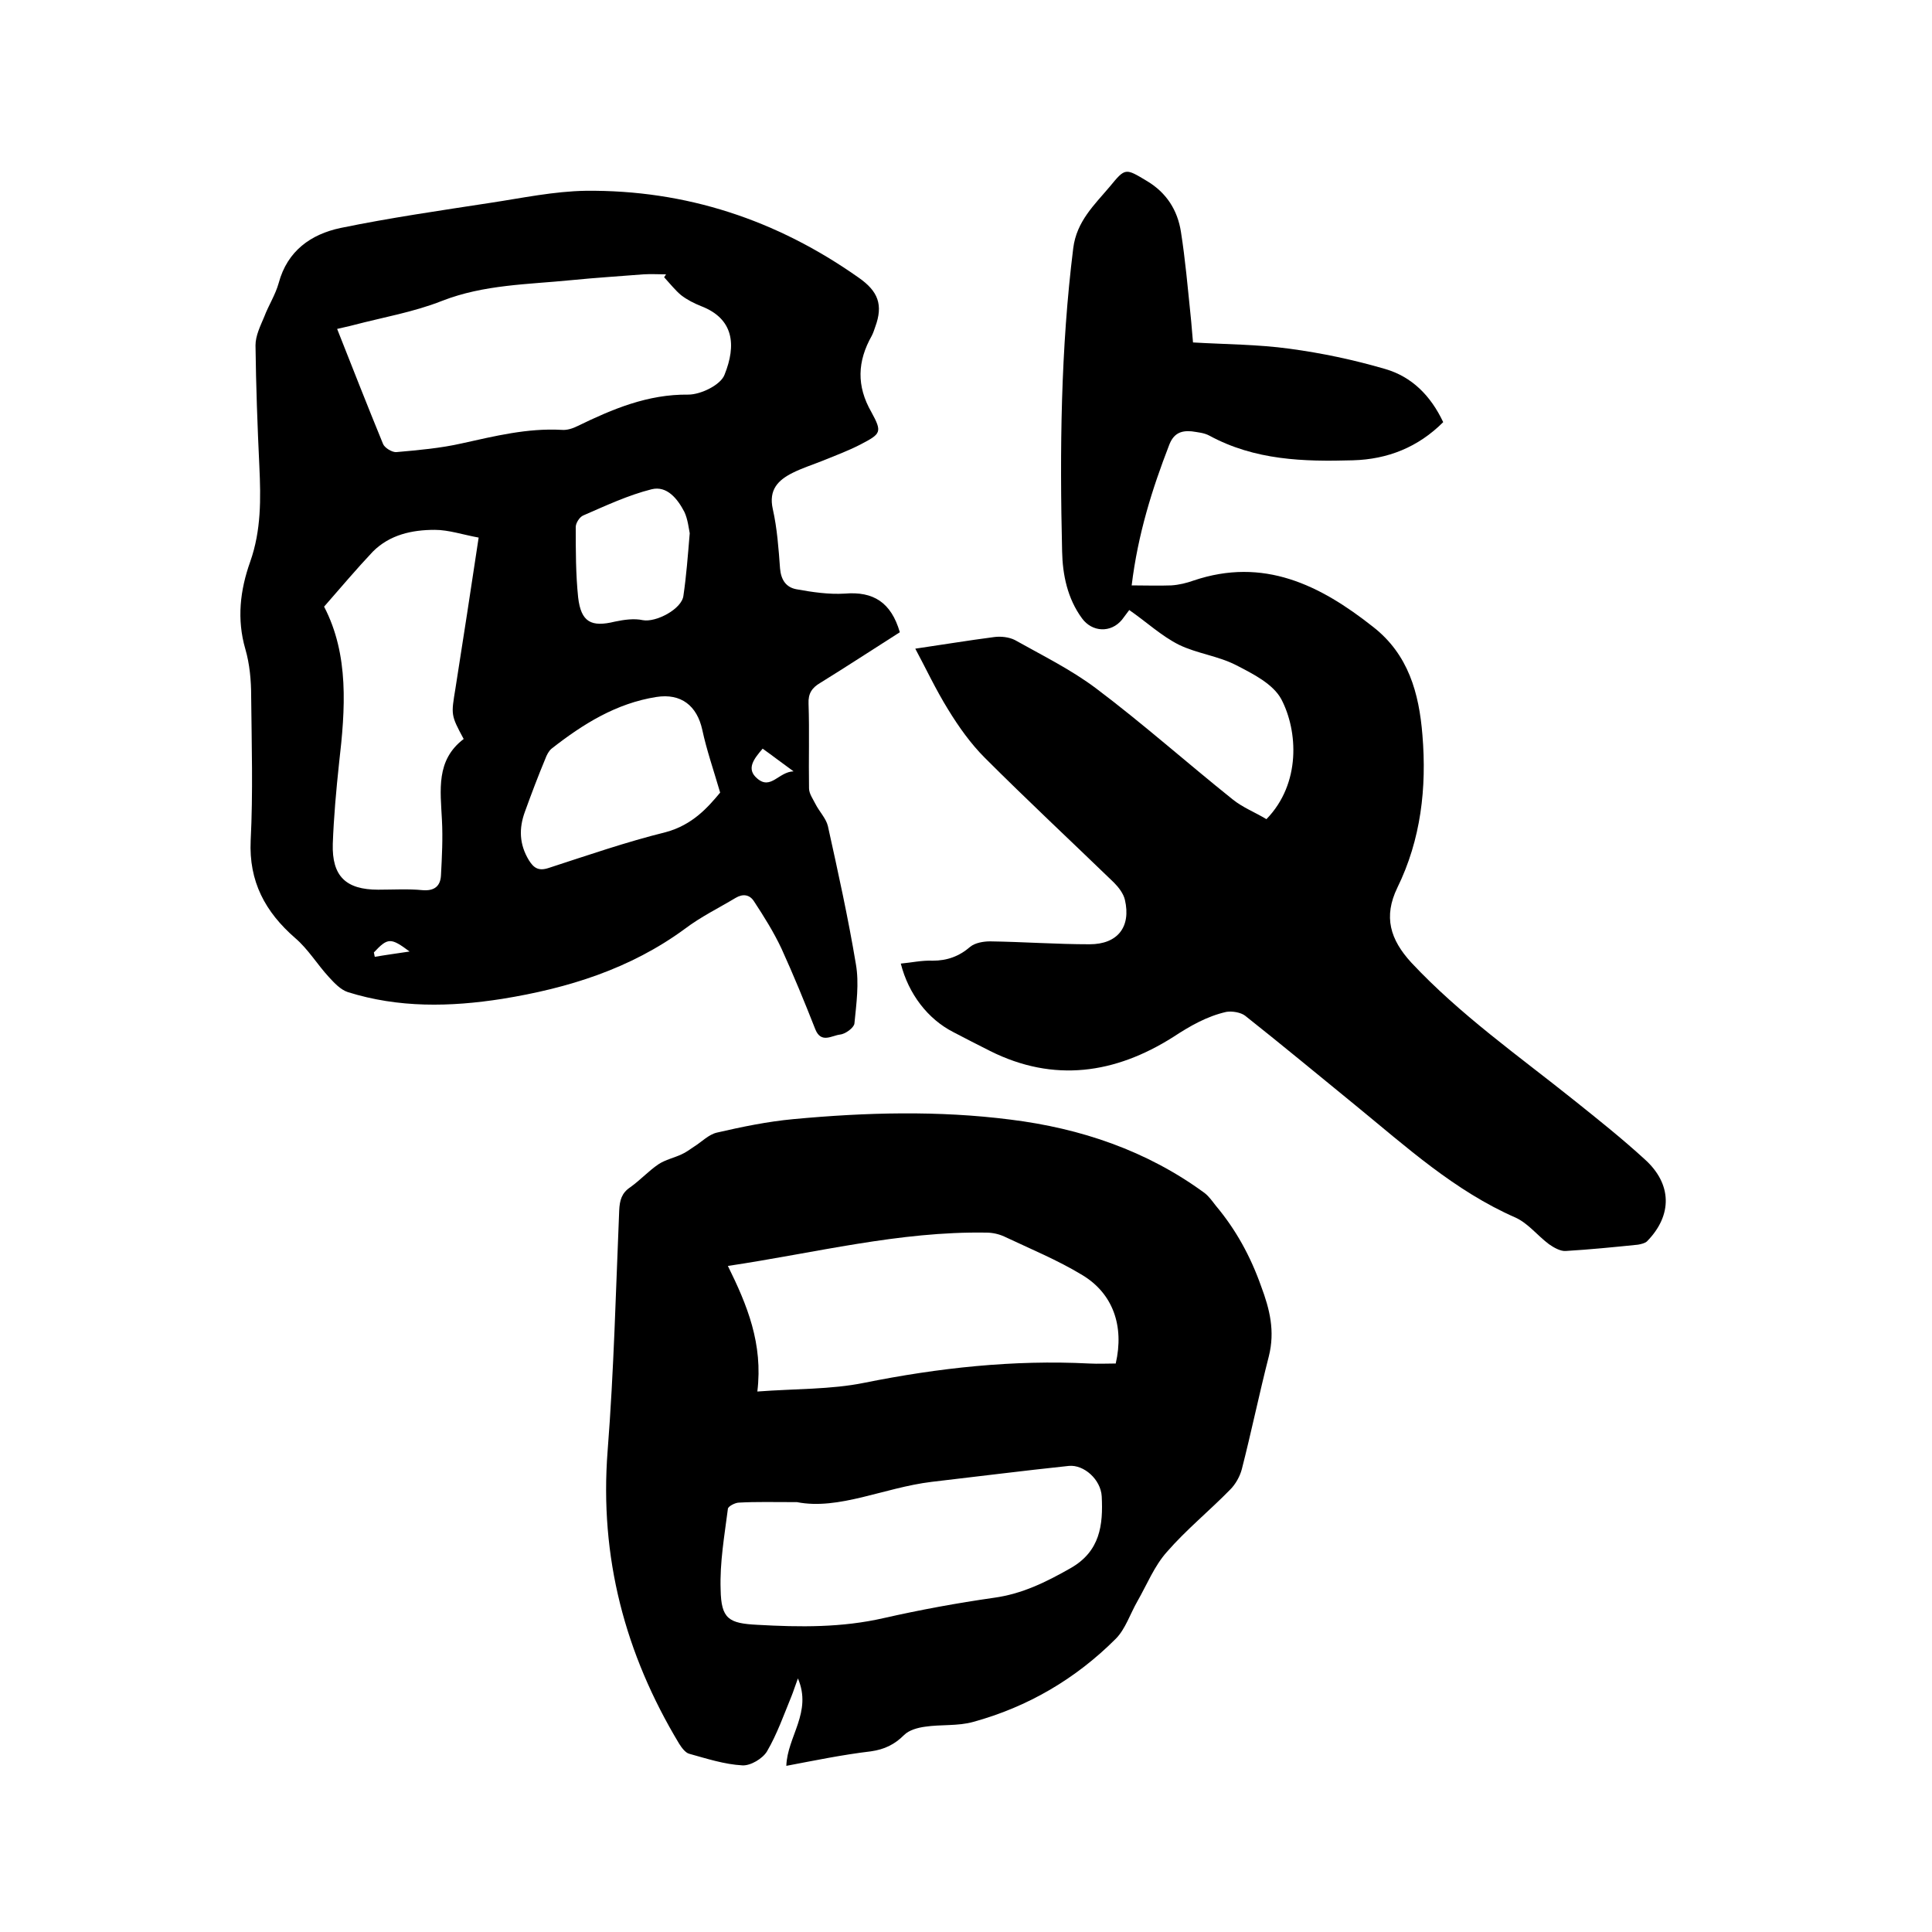 <svg enable-background="new 0 0 400 400" viewBox="0 0 400 400" xmlns="http://www.w3.org/2000/svg"><path d="m186.3 130.9c-5.5 3.5-11 7.1-16.5 10.5-1.7 1-2.5 2.2-2.4 4.3.2 5.8 0 11.6.1 17.5 0 1.1.8 2.2 1.3 3.2.8 1.6 2.2 3 2.6 4.6 2.1 9.5 4.2 19 5.8 28.6.7 4 .1 8.2-.3 12.3-.1.9-1.9 2.2-3 2.3-1.7.2-3.9 1.9-5.1-1.1-2.2-5.6-4.5-11.2-7-16.7-1.6-3.4-3.6-6.6-5.7-9.8-.9-1.4-2.3-1.6-3.8-.7-3.5 2.1-7.2 3.9-10.5 6.4-11.3 8.3-24.2 12.3-37.8 14.5-10.8 1.7-21.5 1.9-32-1.4-1.5-.5-2.8-1.9-3.9-3.1-2.4-2.6-4.3-5.8-7-8.1-6.2-5.4-9.6-11.7-9.2-20.2.5-9.9.2-19.9.1-29.9 0-3.2-.3-6.6-1.2-9.7-1.8-6.2-1.1-12.2 1-18.1 2.3-6.5 2.2-13.1 1.9-19.7-.4-8.4-.7-16.7-.8-25.1 0-2 1-4 1.8-5.9.9-2.4 2.3-4.5 3-7 1.8-6.7 6.7-10.1 12.8-11.4 10.2-2.1 20.6-3.6 31-5.2 6.6-1 13.2-2.4 19.8-2.5 20.7-.2 39.5 6 56.5 18 4 2.8 5.1 5.6 3.4 10.2-.2.6-.4 1.2-.7 1.8-3 5.3-3.2 10.4-.1 15.8 2.3 4.2 2 4.5-2.2 6.7-2.5 1.3-5.2 2.3-7.9 3.4-2 .8-4.2 1.5-6.2 2.5-3 1.5-5 3.5-4.1 7.5s1.2 8.2 1.5 12.3c.2 2.3 1.2 3.9 3.4 4.3 3.3.6 6.7 1.1 10 .9 5.9-.5 9.6 1.8 11.4 8zm-48.8-73.5c.1-.2.3-.4.4-.6-1.6 0-3.1-.1-4.7 0-5 .4-9.9.7-14.9 1.2-9 .9-18.1.9-26.8 4.3-5.8 2.3-12.2 3.4-18.3 5-1.1.3-2.2.5-3.4.8 3.2 8.1 6.3 16 9.5 23.8.3.8 1.9 1.8 2.8 1.7 4.5-.4 9.1-.8 13.5-1.8 6.8-1.5 13.6-3.2 20.7-2.8 1.1.1 2.3-.3 3.3-.8 7.2-3.5 14.5-6.6 22.9-6.5 2.6 0 6.7-2 7.5-4.1 2.5-6.2 1.9-11.6-4.8-14.2-1.5-.6-2.9-1.3-4.2-2.3-1.2-1-2.3-2.4-3.5-3.7zm-38.4 53.9c-3.3-.6-6.2-1.6-9.1-1.6-4.7 0-9.3 1-12.8 4.5-3.4 3.6-6.6 7.4-10.1 11.4 5.2 10 4.4 21.2 3.1 32.4-.6 5.6-1.1 11.2-1.3 16.7-.2 6.7 2.7 9.5 9.4 9.5 3.1 0 6.2-.2 9.2.1 2.5.2 3.7-.9 3.8-3.1.2-3.8.4-7.6.2-11.4-.3-6.2-1.3-12.4 4.5-16.8-2.7-5-2.6-5-1.7-10.5 1.6-10.2 3.2-20.5 4.8-31.2zm50 52.8c-1.4-4.8-2.8-8.8-3.7-13-1.1-5-4.4-7.6-9.5-6.8-8.3 1.3-15.2 5.6-21.7 10.7-.6.5-1 1.3-1.3 2.1-1.5 3.6-2.9 7.3-4.2 10.9-1.3 3.5-1.2 6.8.8 10.1 1 1.6 2 2.3 4.1 1.6 8-2.6 16.1-5.4 24.2-7.4 5.6-1.5 8.8-5.2 11.3-8.2zm-6.3-53.7c-.2-1-.4-2.9-1.1-4.4-1.4-2.7-3.6-5.5-6.8-4.7-4.8 1.2-9.5 3.4-14.1 5.4-.8.3-1.6 1.6-1.6 2.4 0 4.9 0 9.8.5 14.6.6 5.1 2.7 6.2 7.6 5 1.9-.4 4-.7 5.8-.3 2.7.5 8.1-2.3 8.4-5.1.6-4.1.9-8.1 1.3-12.9zm15.1 44.6c-1.8 2.1-3.5 4.2-1.1 6.2 2.8 2.4 4.4-1.4 7.5-1.5-2.5-1.8-4.3-3.2-6.4-4.7zm-80.5 42.2c.1.3.1.6.2.9 2.3-.4 4.6-.7 7.2-1.1-3.9-2.9-4.5-2.9-7.4.2z"/><path d="m234.3 121.2c2.8 0 5.5.1 8.2 0 1.6-.1 3.2-.5 4.6-1 14.5-4.9 26.2.9 37.2 9.6 7.3 5.7 9.5 13.7 10.2 22.4.9 10.9-.3 21.6-5.2 31.6-2.9 6-1.5 10.7 2.9 15.5 10.1 10.8 22.2 19.3 33.7 28.5 5 4 9.9 7.9 14.6 12.2 5.7 5.1 5.8 11.6.5 17-.4.4-1.3.6-1.9.7-4.9.5-9.9 1-14.9 1.3-1.1.1-2.5-.7-3.5-1.4-2.4-1.8-4.3-4.3-6.9-5.5-12.6-5.5-22.7-14.7-33.1-23.2-7.6-6.2-15.2-12.5-22.9-18.6-.9-.7-2.7-1-3.9-.8-4 .9-7.5 2.9-11 5.2-12 7.6-24.7 9.5-37.9 2.9-2.6-1.3-5.1-2.6-7.6-3.9-5.3-2.7-9.3-7.9-10.9-14.2 2.2-.2 4.4-.7 6.6-.6 3 0 5.5-.9 7.8-2.9 1-.8 2.7-1.1 4.1-1.1 6.9.1 13.7.6 20.6.6 5.8 0 8.6-3.6 7.3-9.2-.3-1.3-1.3-2.6-2.3-3.6-8.9-8.6-18-17.1-26.7-25.8-2.9-2.9-5.4-6.4-7.6-10-2.6-4.2-4.7-8.7-6.8-12.6 5.5-.8 10.9-1.7 16.3-2.4 1.4-.2 3.1 0 4.3.6 5.7 3.2 11.6 6.1 16.8 10 9.7 7.3 18.8 15.4 28.3 23 2.1 1.7 4.7 2.7 7 4.1 7.2-7.4 6.5-18.3 3.1-24.8-1.7-3.2-5.9-5.3-9.4-7.1-3.7-1.9-8.1-2.4-11.8-4.2-3.6-1.8-6.7-4.7-10.3-7.2-.5.7-1 1.3-1.5 2-2.3 2.8-6.2 2.6-8.3-.3-3-4.1-4-9-4.1-13.8-.5-21-.3-41.9 2.3-62.8.7-5.6 4.4-9 7.6-12.8 3.2-3.9 3.2-3.8 7.7-1.1 4 2.4 6.3 6 7 10.5.9 5.7 1.4 11.5 2 17.3.2 1.8.3 3.6.5 5.6 6.8.4 13.5.4 20 1.3 6.7.9 13.3 2.3 19.8 4.2 5.5 1.6 9.4 5.5 12 11-5.2 5.2-11.5 7.7-18.7 7.9-10.2.3-20.3 0-29.7-5.1-1.1-.6-2.4-.7-3.7-.9-2.3-.2-3.8.5-4.7 3-3.4 8.8-6.4 18.2-7.7 28.9z"/><path d="m162.8 365.6c.2-6.1 5.4-11.1 2.4-18.1-.6 1.6-.9 2.6-1.3 3.6-1.6 3.9-3 7.9-5.1 11.5-.9 1.5-3.4 3-5.1 2.9-3.7-.2-7.4-1.4-11-2.4-.8-.2-1.6-1.3-2.1-2.1-11.2-18.6-16.5-38.6-14.8-60.6 1.3-16.6 1.7-33.2 2.4-49.8.1-2.1.5-3.6 2.3-4.8 2.1-1.5 3.8-3.4 5.9-4.8 1.4-.9 3.2-1.3 4.7-2 .9-.4 1.7-1 2.6-1.6 1.6-1 3-2.5 4.7-2.9 5.2-1.2 10.5-2.3 15.9-2.8 15-1.4 30-1.8 44.9.1 14.5 1.8 28.2 6.4 40.2 15.2.9.7 1.6 1.7 2.3 2.6 4.2 5 7.2 10.5 9.4 16.7 1.8 4.8 2.9 9.3 1.6 14.5-2 7.8-3.6 15.6-5.6 23.4-.4 1.5-1.3 3.1-2.4 4.2-4.3 4.4-9.1 8.3-13.1 12.9-2.6 2.9-4.1 6.7-6.1 10.2-1.5 2.6-2.5 5.8-4.5 7.8-8.3 8.3-18.2 14.1-29.5 17.2-3.2.9-6.7.5-10 1-1.5.2-3.3.7-4.3 1.7-2 2-4.1 3-6.9 3.4-5.9.7-11.7 1.9-17.5 3zm-6-77.5c7.9-.6 15.2-.4 22.1-1.8 15.4-3.1 30.9-4.8 46.6-4 1.9.1 3.7 0 5.5 0 1.8-7.8-.6-14.5-6.9-18.3-5.1-3.1-10.7-5.4-16.2-8-1.1-.5-2.4-.8-3.7-.8-18-.3-35.4 4.2-53.5 6.9 4 8.1 7.3 16.1 6.1 26zm8.2 22.9c-5 0-8.5-.1-12 .1-.8 0-2.3.8-2.3 1.3-.7 5.5-1.7 11.1-1.5 16.7.1 6.1 1.7 7 7.6 7.3 8.8.5 17.5.6 26.2-1.4 7.5-1.7 15.1-3.1 22.8-4.2 5.8-.8 10.7-3.2 15.8-6.1 6.2-3.5 6.8-9 6.5-14.9-.2-3.5-3.7-6.6-6.8-6.3-9.5 1-18.9 2.2-28.4 3.3-9.9 1.2-19.2 5.9-27.9 4.2z"/></svg>